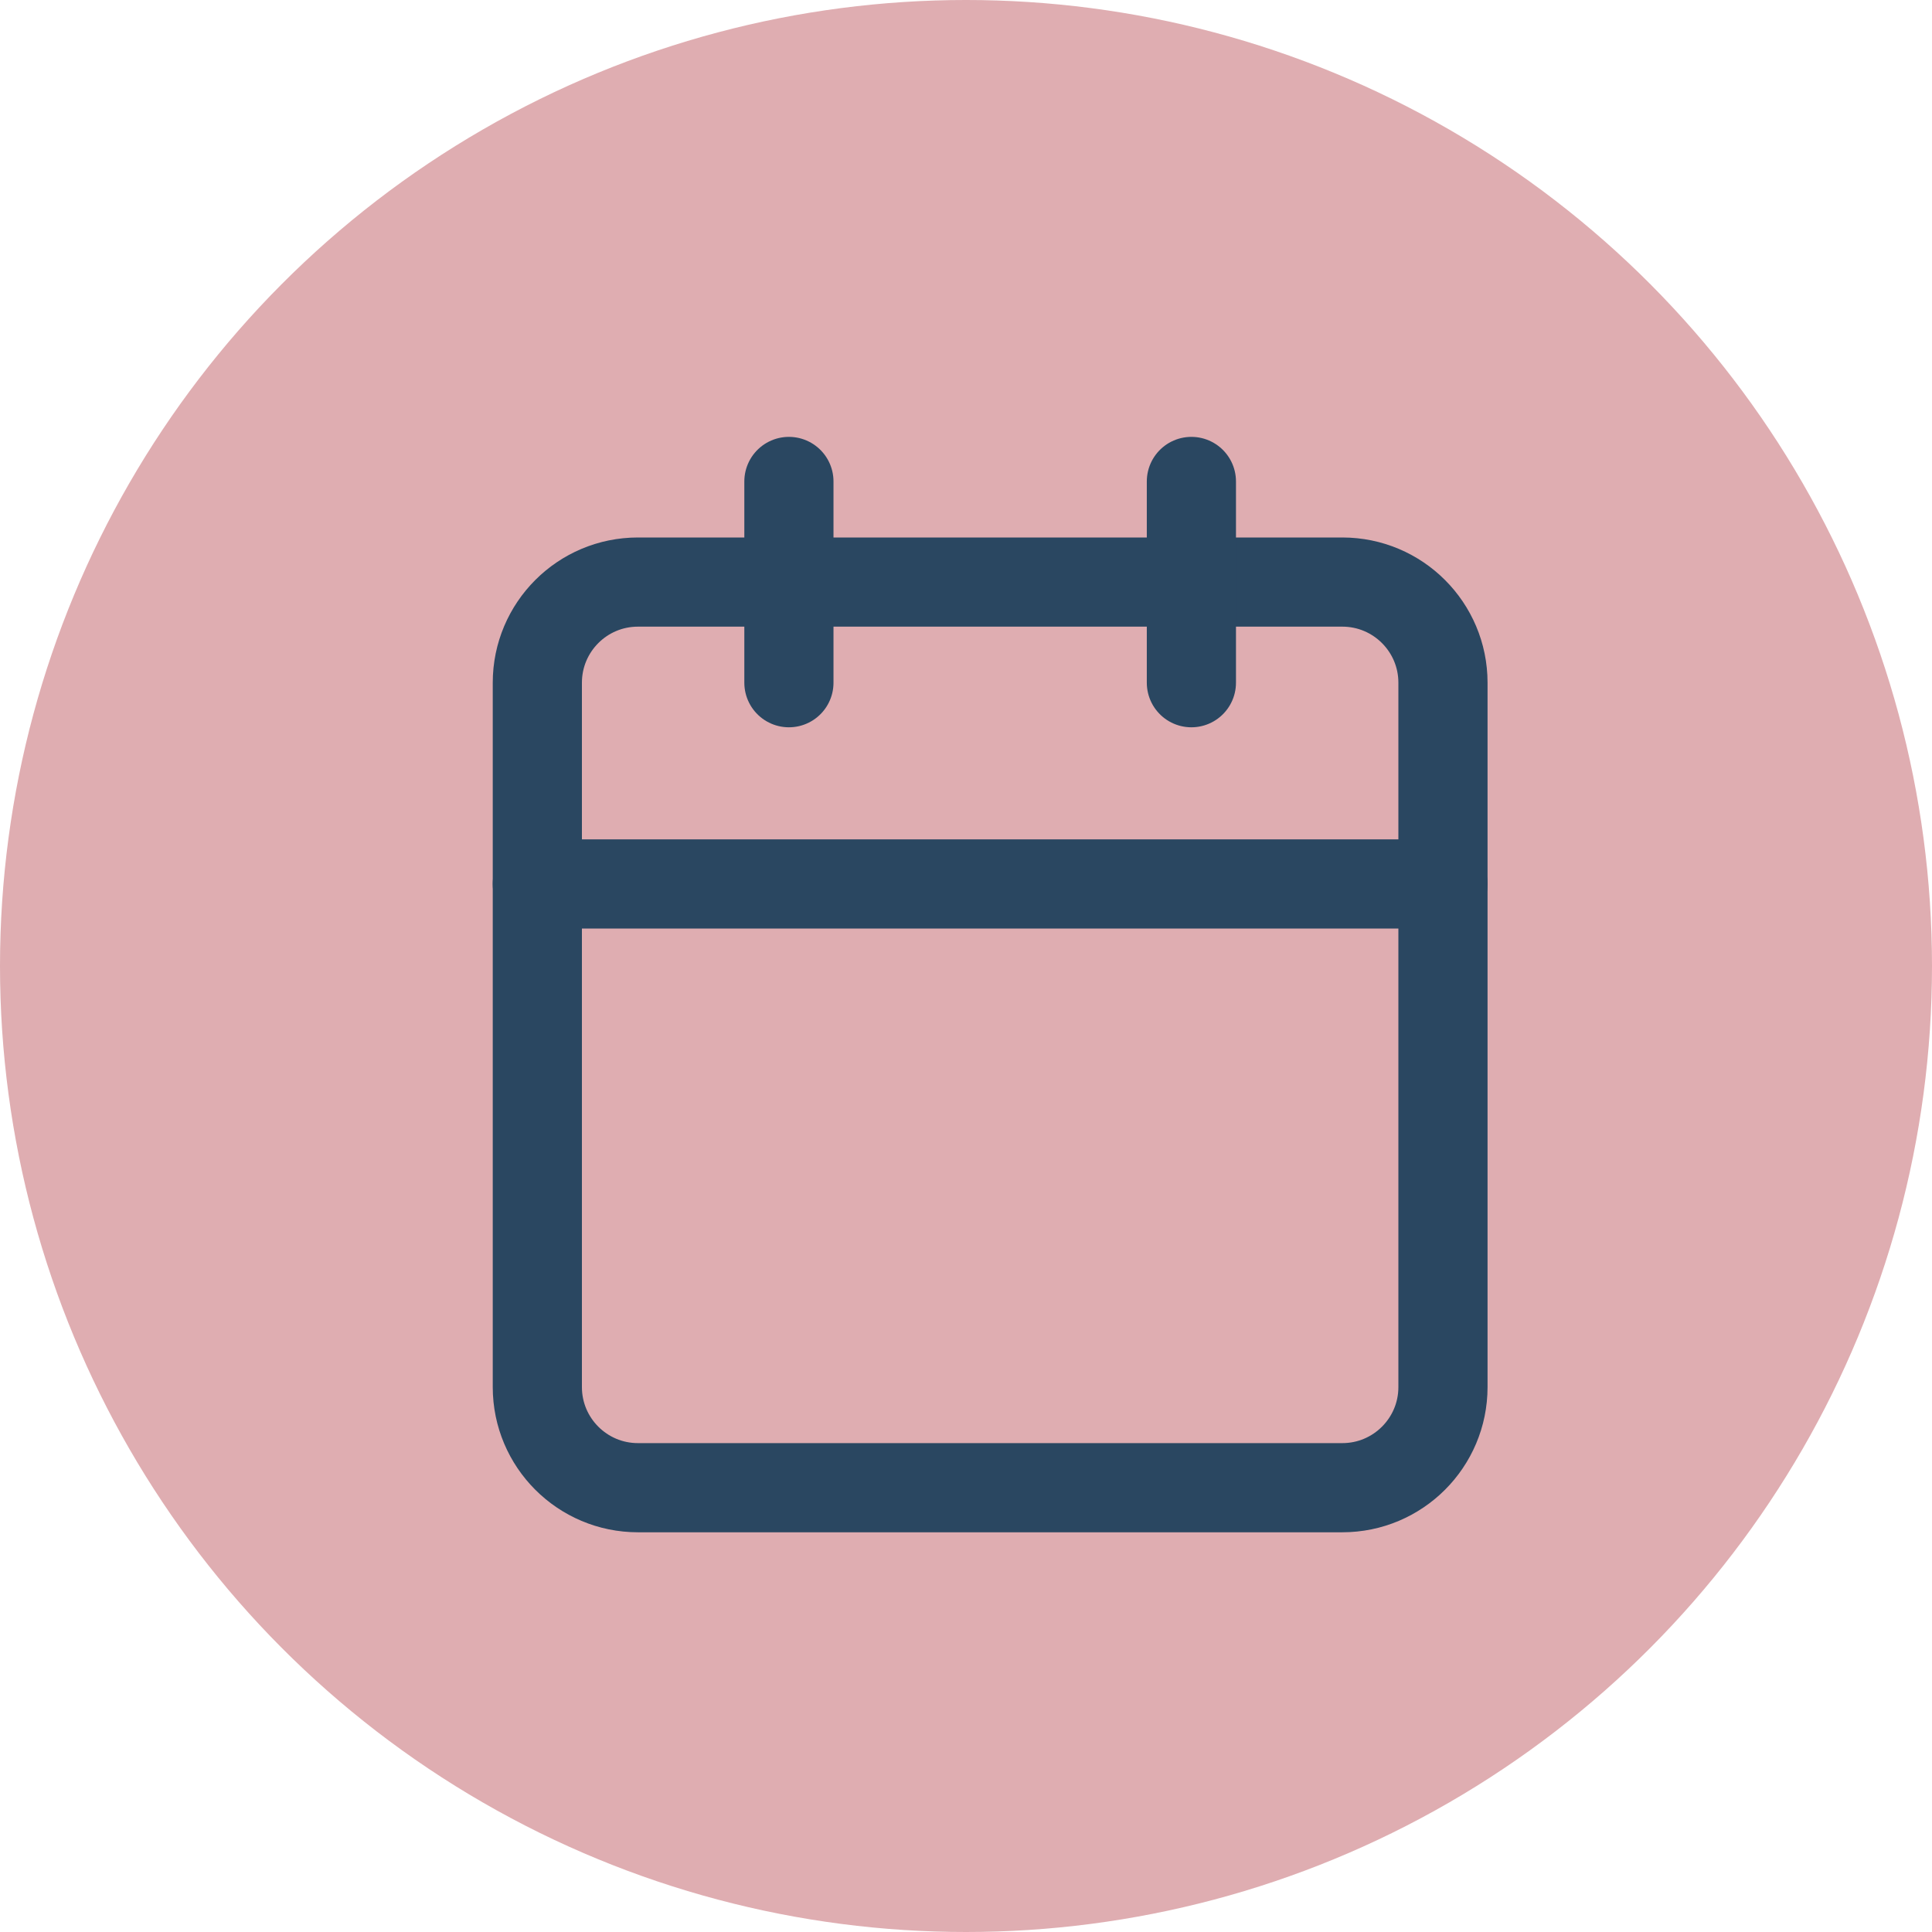 <svg xmlns="http://www.w3.org/2000/svg" width="65" height="65" viewBox="0 0 65 65" fill="none"><circle cx="32.5" cy="32.5" r="32.5" fill="#DFADB1"></circle><path d="M18.078 22.969C18.078 21.099 19.594 19.583 21.463 19.583H45.161C47.031 19.583 48.547 21.099 48.547 22.969V46.667C48.547 48.536 47.031 50.052 45.161 50.052H21.463C19.594 50.052 18.078 48.536 18.078 46.667V22.969Z" stroke="#2A4761" stroke-width="3" stroke-linecap="round" stroke-linejoin="round"></path><path d="M18.078 29.739H48.547" stroke="#2A4761" stroke-width="3" stroke-linecap="round" stroke-linejoin="round"></path><path d="M40.083 16.198V22.969" stroke="#2A4761" stroke-width="3" stroke-linecap="round" stroke-linejoin="round"></path><path d="M26.542 16.198V22.969" stroke="#2A4761" stroke-width="3" stroke-linecap="round" stroke-linejoin="round"></path></svg>